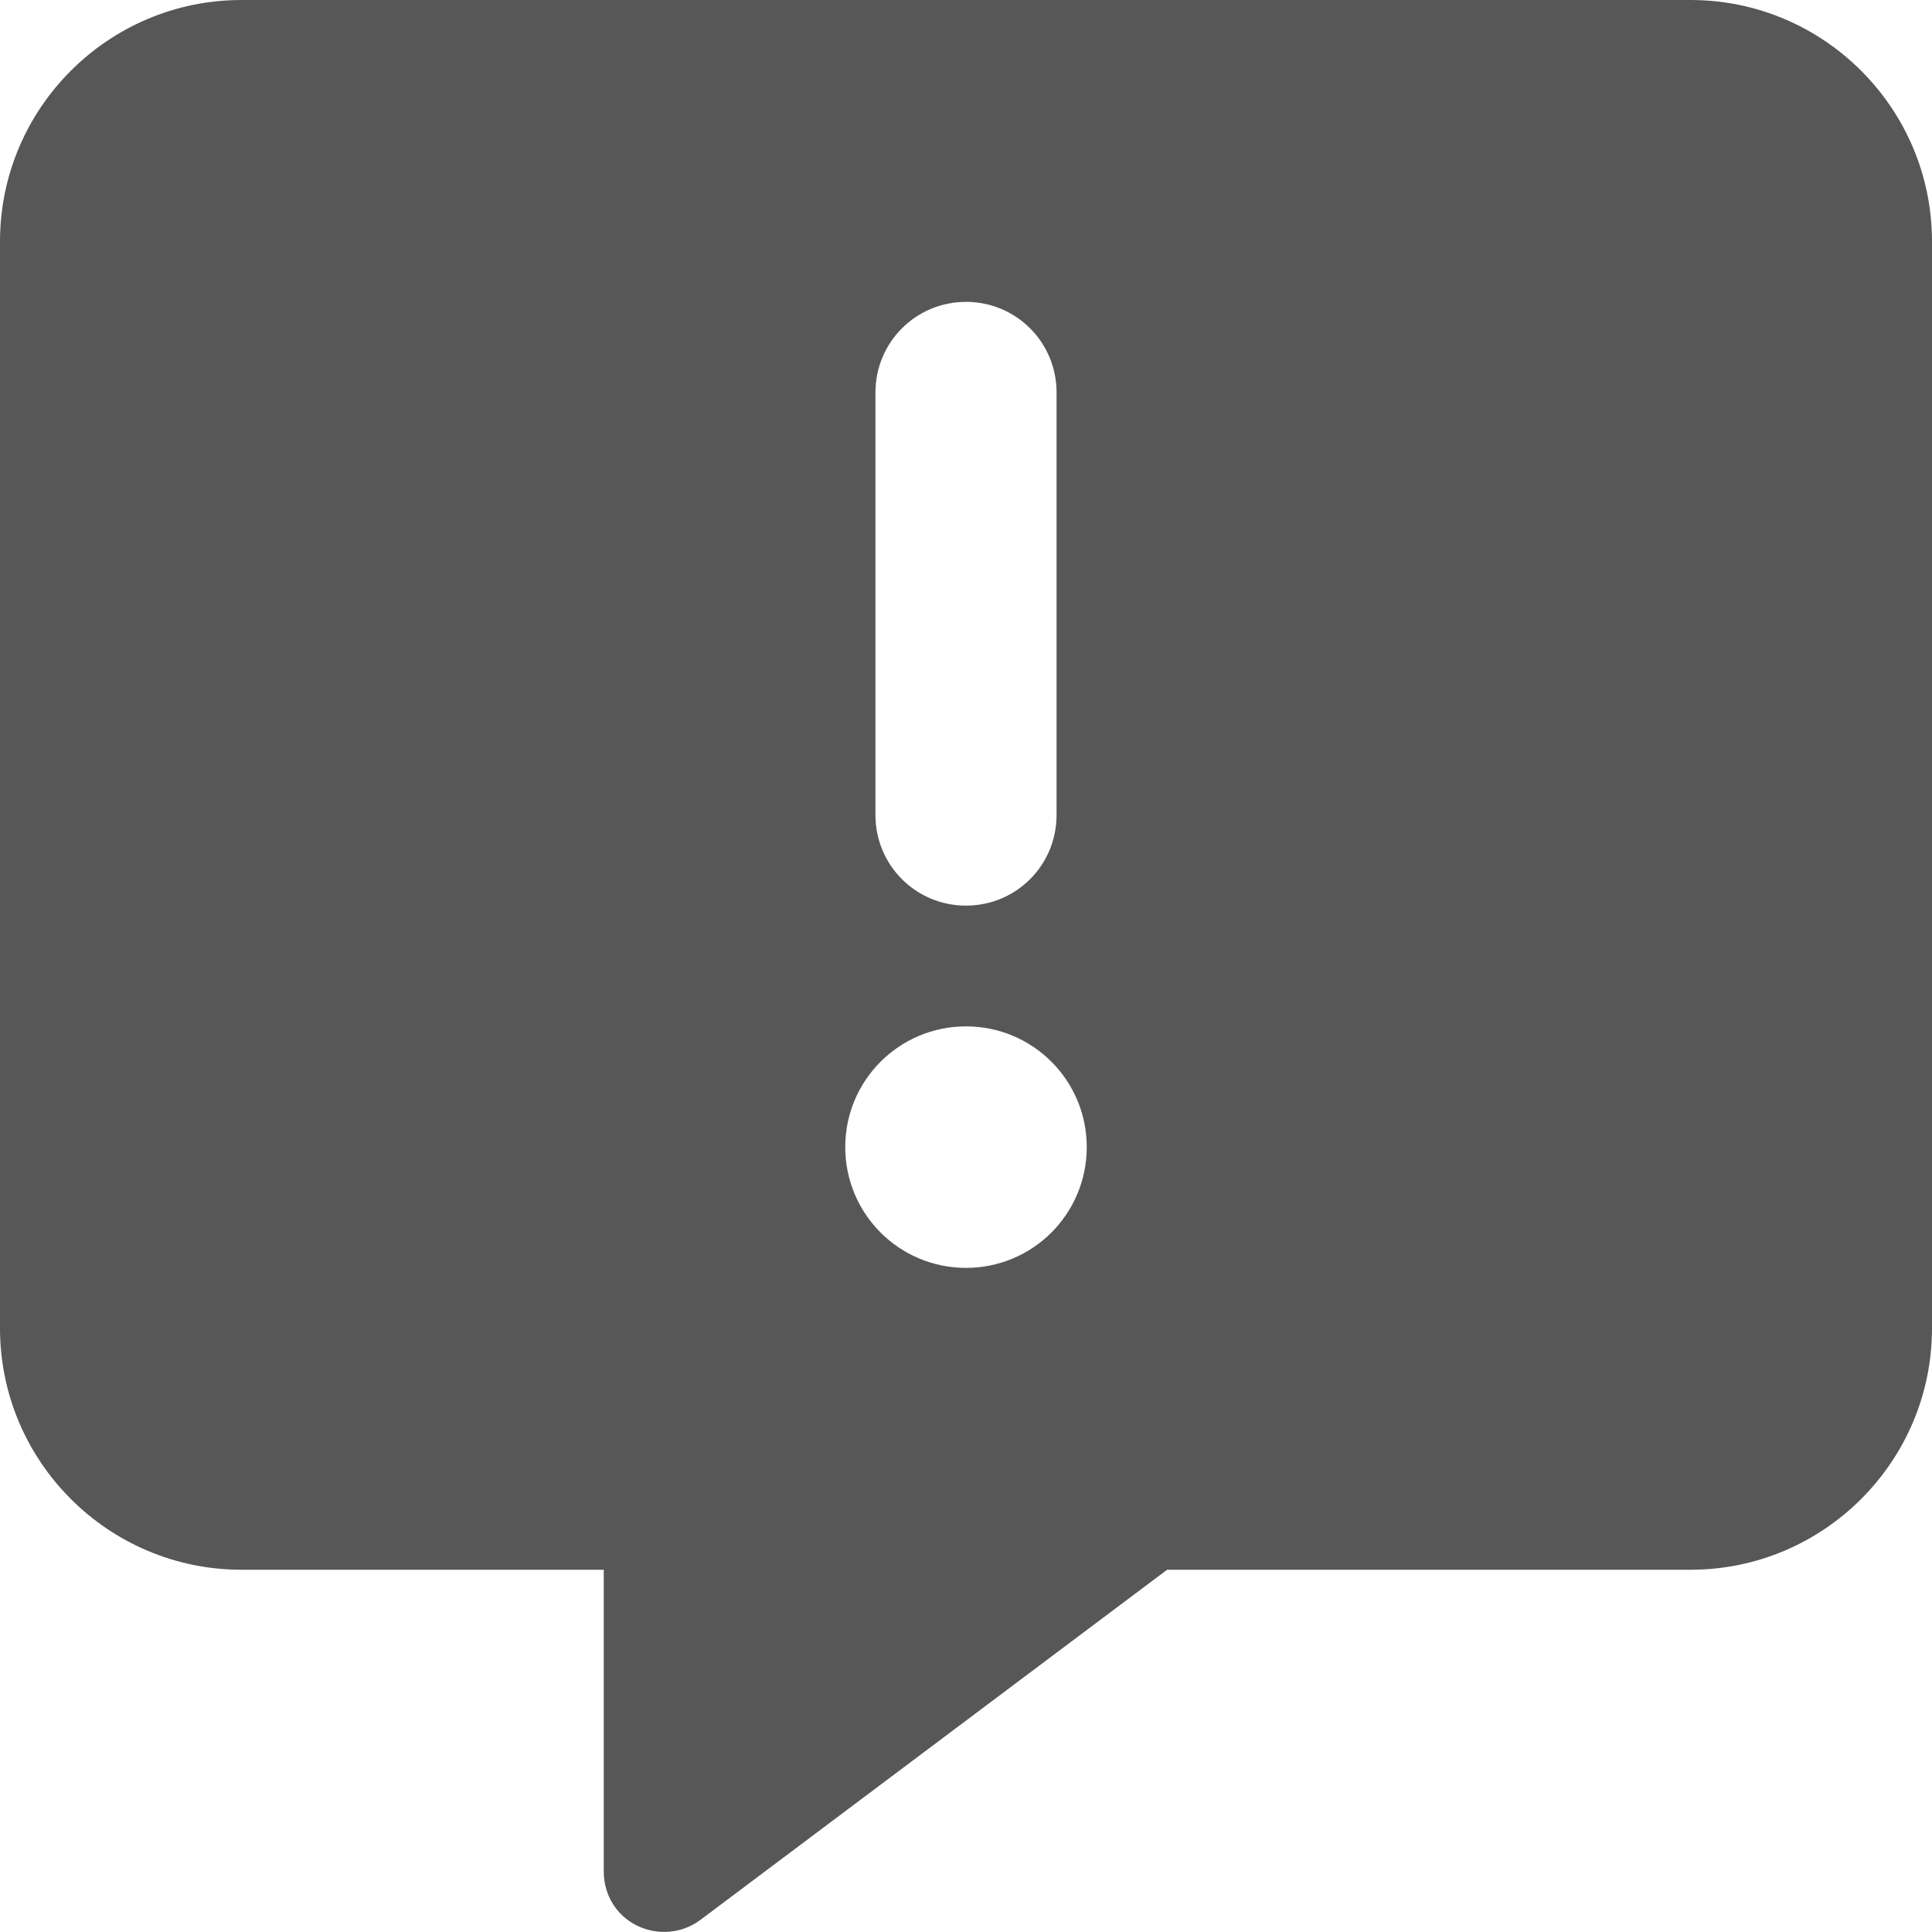 <svg width="60" height="60" viewBox="0 0 60 60" fill="none" xmlns="http://www.w3.org/2000/svg">
<g id="message-exclamation">
<path id="Vector" d="M0 7.5C0 3.363 3.363 0 7.5 0H52.5C56.637 0 60 3.363 60 7.5V41.25C60 45.387 56.637 48.75 52.5 48.75H36.246L21.75 59.625C21.188 60.047 20.426 60.117 19.781 59.801C19.137 59.484 18.75 58.84 18.75 58.125V48.75H7.5C3.363 48.75 0 45.387 0 41.25V7.5ZM30 9.375C28.441 9.375 27.188 10.629 27.188 12.188V25.312C27.188 26.871 28.441 28.125 30 28.125C31.559 28.125 32.812 26.871 32.812 25.312V12.188C32.812 10.629 31.559 9.375 30 9.375ZM33.75 35.625C33.75 33.551 32.074 31.875 30 31.875C27.926 31.875 26.25 33.551 26.25 35.625C26.25 37.699 27.926 39.375 30 39.375C32.074 39.375 33.75 37.699 33.75 35.625Z" fill="#575757"/>
</g>
</svg>
